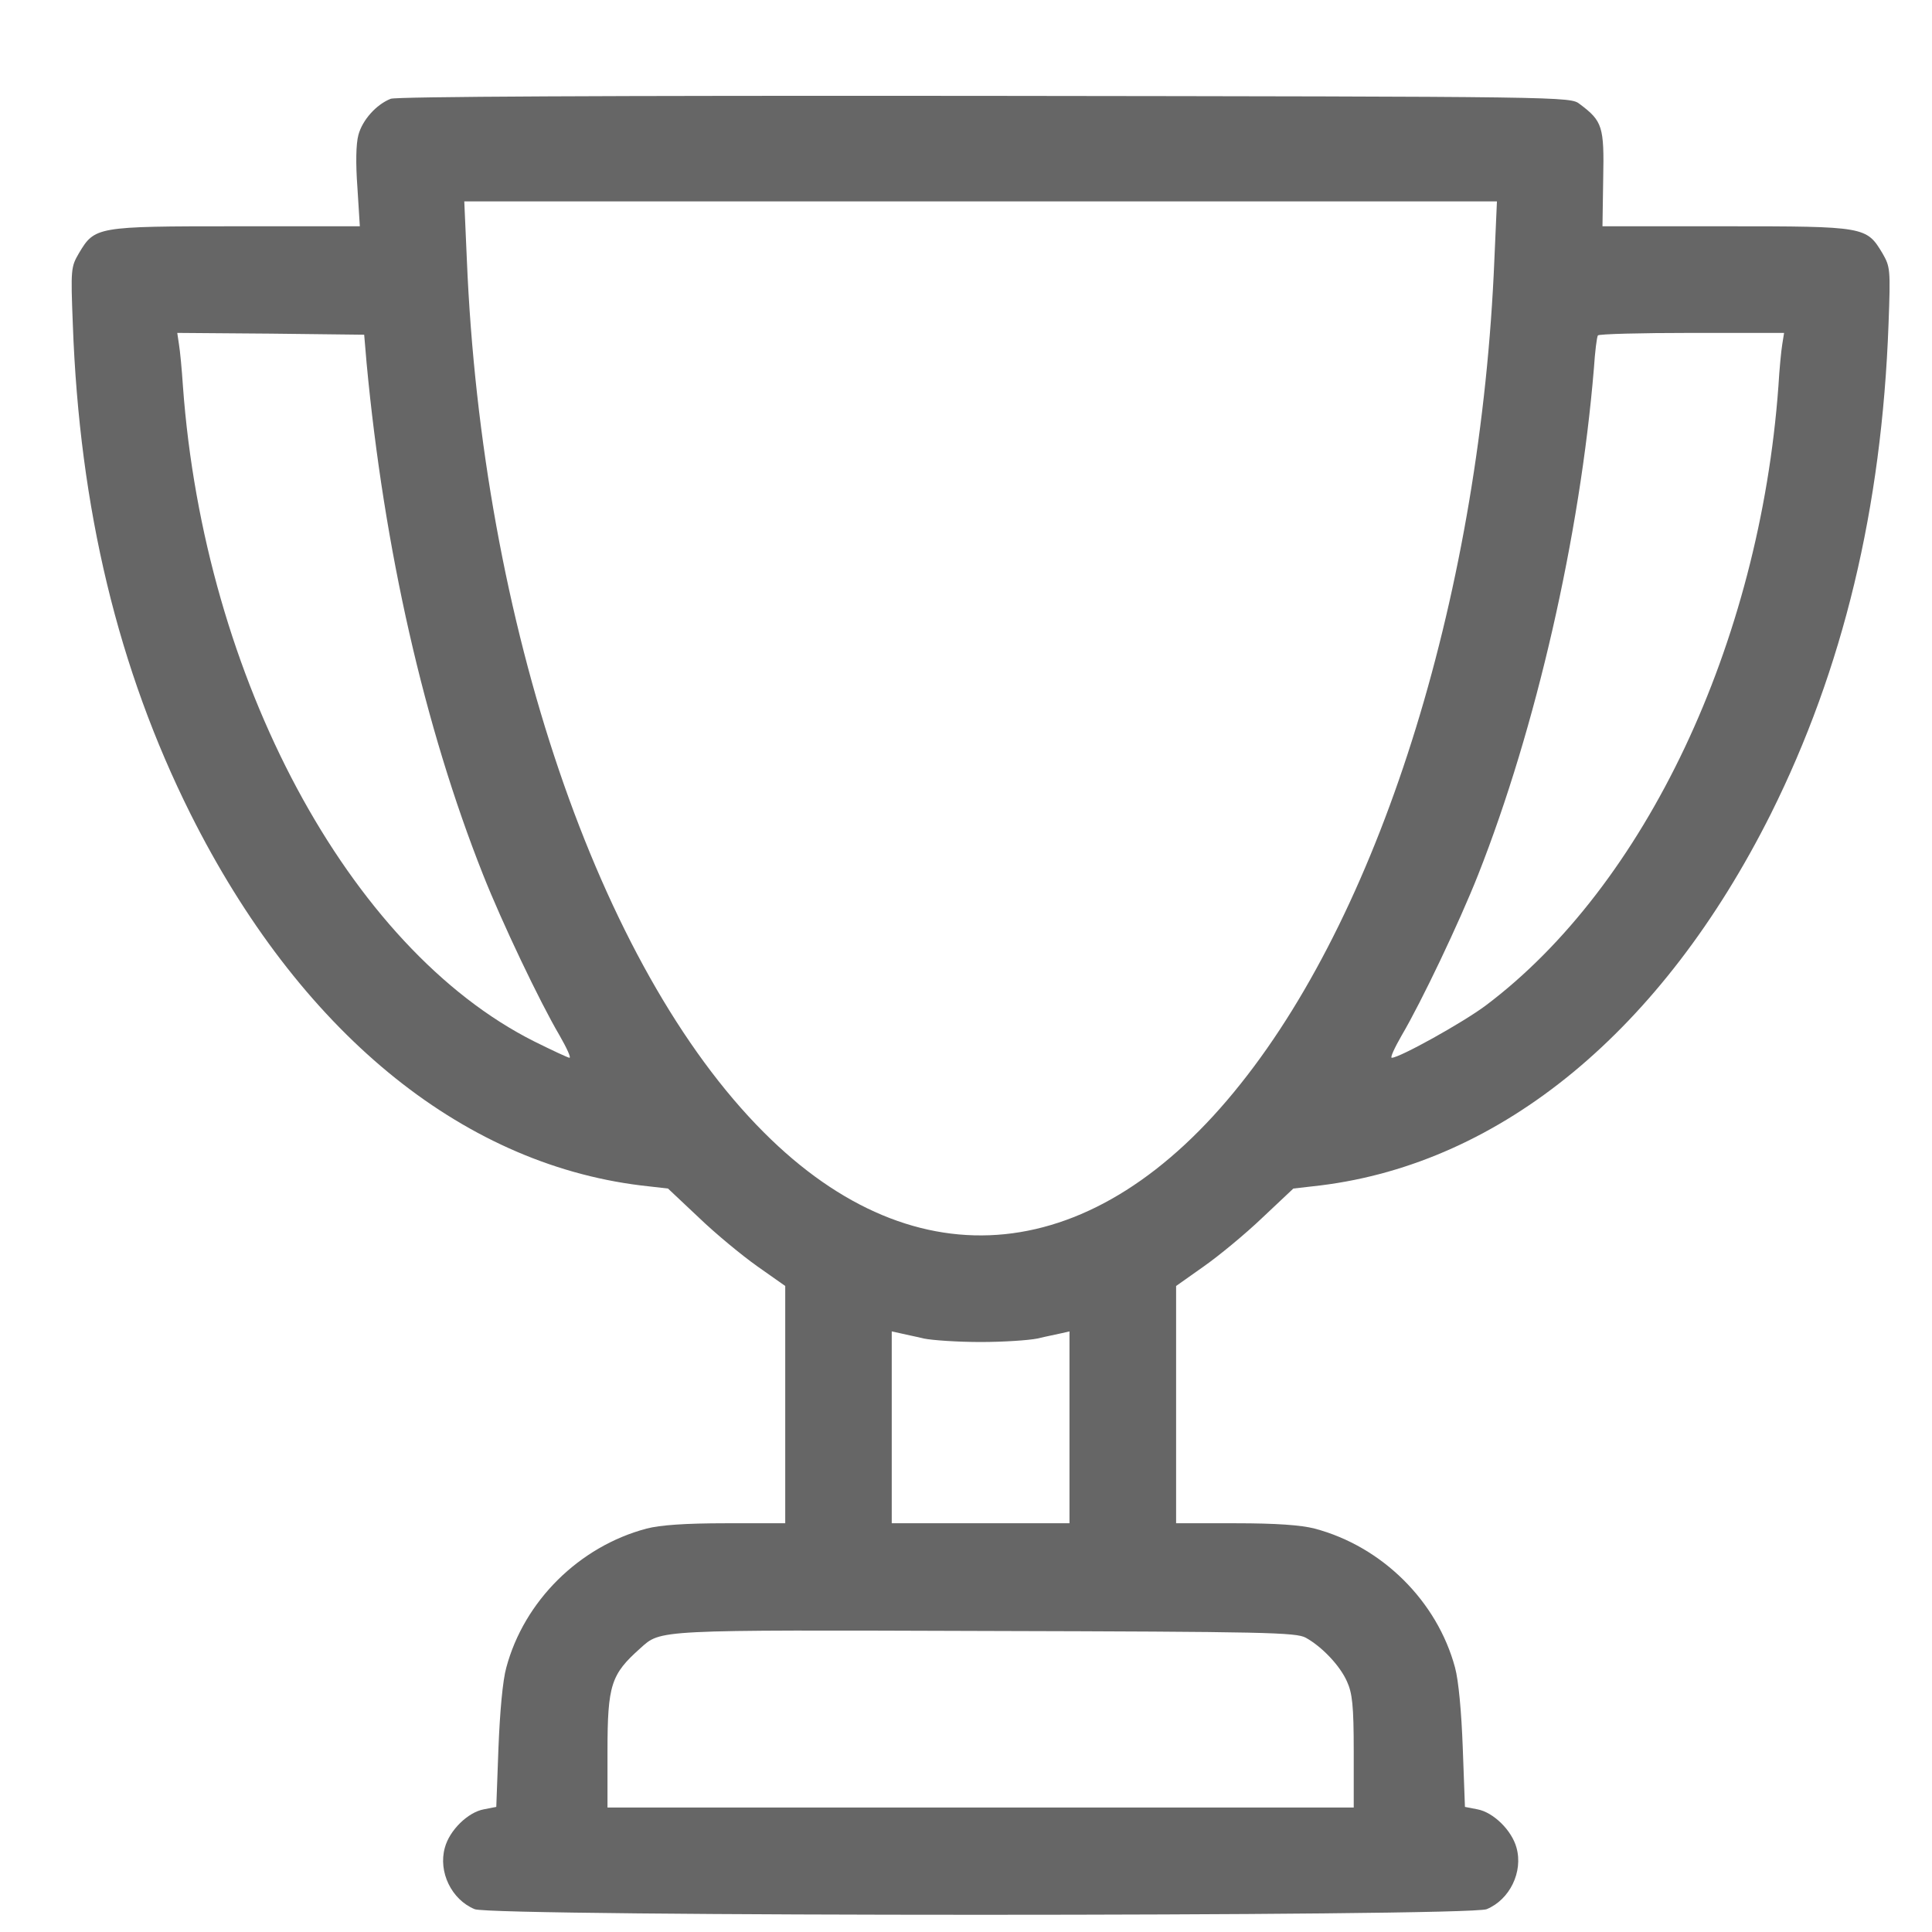 <?xml version="1.0" encoding="UTF-8"?>
<!DOCTYPE svg PUBLIC "-//W3C//DTD SVG 1.1//EN" "http://www.w3.org/Graphics/SVG/1.1/DTD/svg11.dtd">
<!-- Creator: CorelDRAW X8 -->
<svg xmlns="http://www.w3.org/2000/svg" xml:space="preserve" width="160mm" height="160mm" version="1.1" style="shape-rendering:geometricPrecision; text-rendering:geometricPrecision; image-rendering:optimizeQuality; fill-rule:evenodd; clip-rule:evenodd"
viewBox="0 0 16000 16000"
 xmlns:xlink="http://www.w3.org/1999/xlink">
 <defs>
  <style type="text/css">
   <![CDATA[
    .fil0 {fill:#666666}
    .fil1 {fill:#666666}
   ]]>
  </style>
 </defs>
 <g id="Layer_x0020_1">
  <g id="_2430984500320">
   <g>
    <path class="fil0" d="M-15571 5239c-56,38 -129,109 -162,153 -61,82 -61,108 -70,1844 -6,1654 -12,1759 -59,1739 -108,-41 -501,-132 -715,-164l-229 -33 0 -879c0,-851 -3,-886 -64,-994 -41,-77 -109,-135 -194,-176 -120,-59 -158,-62 -495,-44 -2191,117 -4102,1202 -5322,3020 -1158,1730 -1434,3964 -742,5970 378,1093 1132,2181 2035,2935 2269,1897 5542,2102 7993,504 533,-349 607,-431 607,-674 0,-156 20,-124 -596,-918l-501 -648 217 -226c117,-123 293,-334 390,-466 138,-194 182,-235 211,-205 21,17 311,390 648,826 337,434 657,821 710,857 146,99 334,91 507,-24 188,-123 657,-572 880,-841 401,-484 782,-1159 985,-1739 164,-478 296,-1214 296,-1660 0,-202 -67,-346 -205,-442l-97 -65 -1531 0 -1530 0 -38 -229c-33,-199 -135,-598 -191,-747 -20,-47 70,-50 1619,-50l1639 0 129 -65c211,-108 246,-199 237,-636 -35,-2258 -1410,-4383 -3477,-5372 -768,-369 -1540,-560 -2405,-601 -366,-17 -384,-14 -480,50l0 0zm1070 892c1132,193 2149,733 2944,1559 398,414 653,777 909,1285 296,595 472,1181 542,1824l21 184 -1587 0 -1583 0 -205 -275c-367,-493 -733,-845 -1241,-1188l-228 -152 0 -1639 0 -1642 85 0c44,0 199,20 343,44l0 0zm-3185 2049l0 598 -240 35c-1290,188 -2475,942 -3202,2029 -533,801 -780,1622 -780,2590 0,1325 496,2471 1466,3395 1440,1369 3575,1662 5357,739l299 -156 332 429c181,234 349,451 366,477 32,44 12,65 -190,185 -654,381 -1417,648 -2176,754 -358,50 -1223,50 -1583,0 -2519,-349 -4542,-2296 -5000,-4812 -79,-428 -93,-1346 -29,-1797 252,-1792 1276,-3334 2835,-4269 531,-317 1252,-593 1856,-704 426,-79 452,-82 581,-88l108 -3 0 598 0 0zm1121 1531c1439,264 2624,1369 2984,2779 182,716 144,1528 -102,2217 -801,2214 -3404,3178 -5433,2014 -1197,-686 -1912,-1914 -1912,-3289 0,-1326 651,-2499 1788,-3214 783,-496 1754,-677 2675,-507l0 0zm6415 4084c0,18 -26,170 -59,340 -161,830 -527,1572 -1093,2211 -226,255 -305,320 -343,279 -12,-15 -288,-373 -616,-798l-592 -771 90 -328c71,-261 179,-816 179,-939 0,-11 549,-20 1217,-20 748,0 1217,11 1217,26l0 0z"/>
    <path class="fil0" d="M-17439 10514c-179,91 -247,232 -247,522 0,258 -8,270 -187,270 -223,0 -560,161 -765,366 -405,405 -487,1088 -191,1575 106,176 361,404 545,492 238,115 475,147 1112,147 463,0 539,6 618,56 252,152 238,554 -26,698 -82,46 -176,52 -710,52l-615 0 -176 -93c-200,-109 -332,-121 -484,-44 -214,105 -296,369 -182,592 94,193 493,381 894,425l167 18 0 240c0,299 53,413 238,513 208,112 410,59 566,-152 50,-65 64,-135 70,-340l12 -261 135 -18c665,-91 1132,-566 1170,-1196 44,-701 -437,-1279 -1138,-1370 -117,-14 -440,-29 -709,-29 -549,0 -625,-20 -725,-185 -114,-184 -55,-439 126,-548 85,-53 150,-59 695,-59 663,0 648,-3 921,217 220,173 539,112 663,-129 120,-234 41,-454 -241,-662 -270,-200 -375,-241 -835,-323 -56,-12 -62,-32 -74,-273 -6,-208 -20,-278 -70,-343 -150,-205 -355,-261 -557,-158l0 0z"/>
   </g>
  </g>
  <g id="_2430984501184">
   <g>
    <path class="fil1" d="M3236 818c-120,47 -235,176 -268,300 -20,74 -23,235 -8,436l20 320 -1027 0c-1159,0 -1168,3 -1300,224 -65,112 -68,129 -50,586 55,1530 376,2857 974,4055 897,1792 2227,2892 3728,3078l227 26 256 241c138,133 359,315 485,404l230 162 0 982 0 983 -492 0c-338,0 -544,15 -656,44 -559,148 -1015,601 -1162,1151 -30,106 -53,365 -65,665l-18 489 -103 20c-132,24 -285,174 -323,318 -56,200 55,430 247,509 147,62 8233,62 8381,0 191,-79 303,-309 247,-509 -39,-144 -192,-294 -324,-318l-103 -20 -18 -489c-11,-300 -35,-559 -64,-665 -148,-550 -604,-1003 -1163,-1151 -112,-29 -318,-44 -653,-44l-494 0 0 -983 0 -982 229 -162c127,-89 347,-271 486,-404l256 -241 226 -26c1501,-186 2831,-1286 3729,-3078 597,-1198 918,-2525 974,-4055 17,-457 14,-474 -50,-586 -133,-221 -142,-224 -1295,-224l-1024 0 6 -394c9,-433 -6,-477 -194,-618 -80,-62 -83,-62 -4927,-68 -3172,-3 -4873,6 -4920,24l0 0zm9140 1327c-112,2722 -918,5347 -2101,6830 -1206,1519 -2686,1669 -3949,403 -1368,-1368 -2336,-4217 -2460,-7233l-21 -477 4276 0 4276 0 -21 477 0 0zm-9340 862c144,1536 477,3008 965,4238 156,394 468,1050 633,1330 59,103 97,185 82,185 -11,0 -144,-62 -291,-135 -1536,-771 -2734,-3008 -2910,-5426 -9,-139 -24,-295 -33,-348l-14 -94 774 6 774 9 20 235zm11724 -156c-9,53 -24,209 -32,348 -156,2133 -1104,4137 -2425,5129 -189,141 -712,432 -777,432 -15,0 23,-82 82,-185 165,-280 477,-936 633,-1330 480,-1216 844,-2808 959,-4194 9,-138 24,-259 33,-273 6,-12 356,-21 776,-21l766 0 -15 94 0 0zm-7110 8234c74,15 286,29 471,29 186,0 397,-14 471,-29 74,-18 162,-35 200,-44l65 -15 0 795 0 794 -736 0 -736 0 0 -794 0 -795 68 15c35,9 124,26 197,44zm3164 2478c132,73 282,229 341,362 44,97 56,197 56,579l0 465 -3090 0 -3090 0 0 -465c0,-553 30,-638 271,-853 174,-156 109,-153 2863,-144 2325,6 2569,12 2649,56z"/>
   </g>
  </g>
 </g>
</svg>
